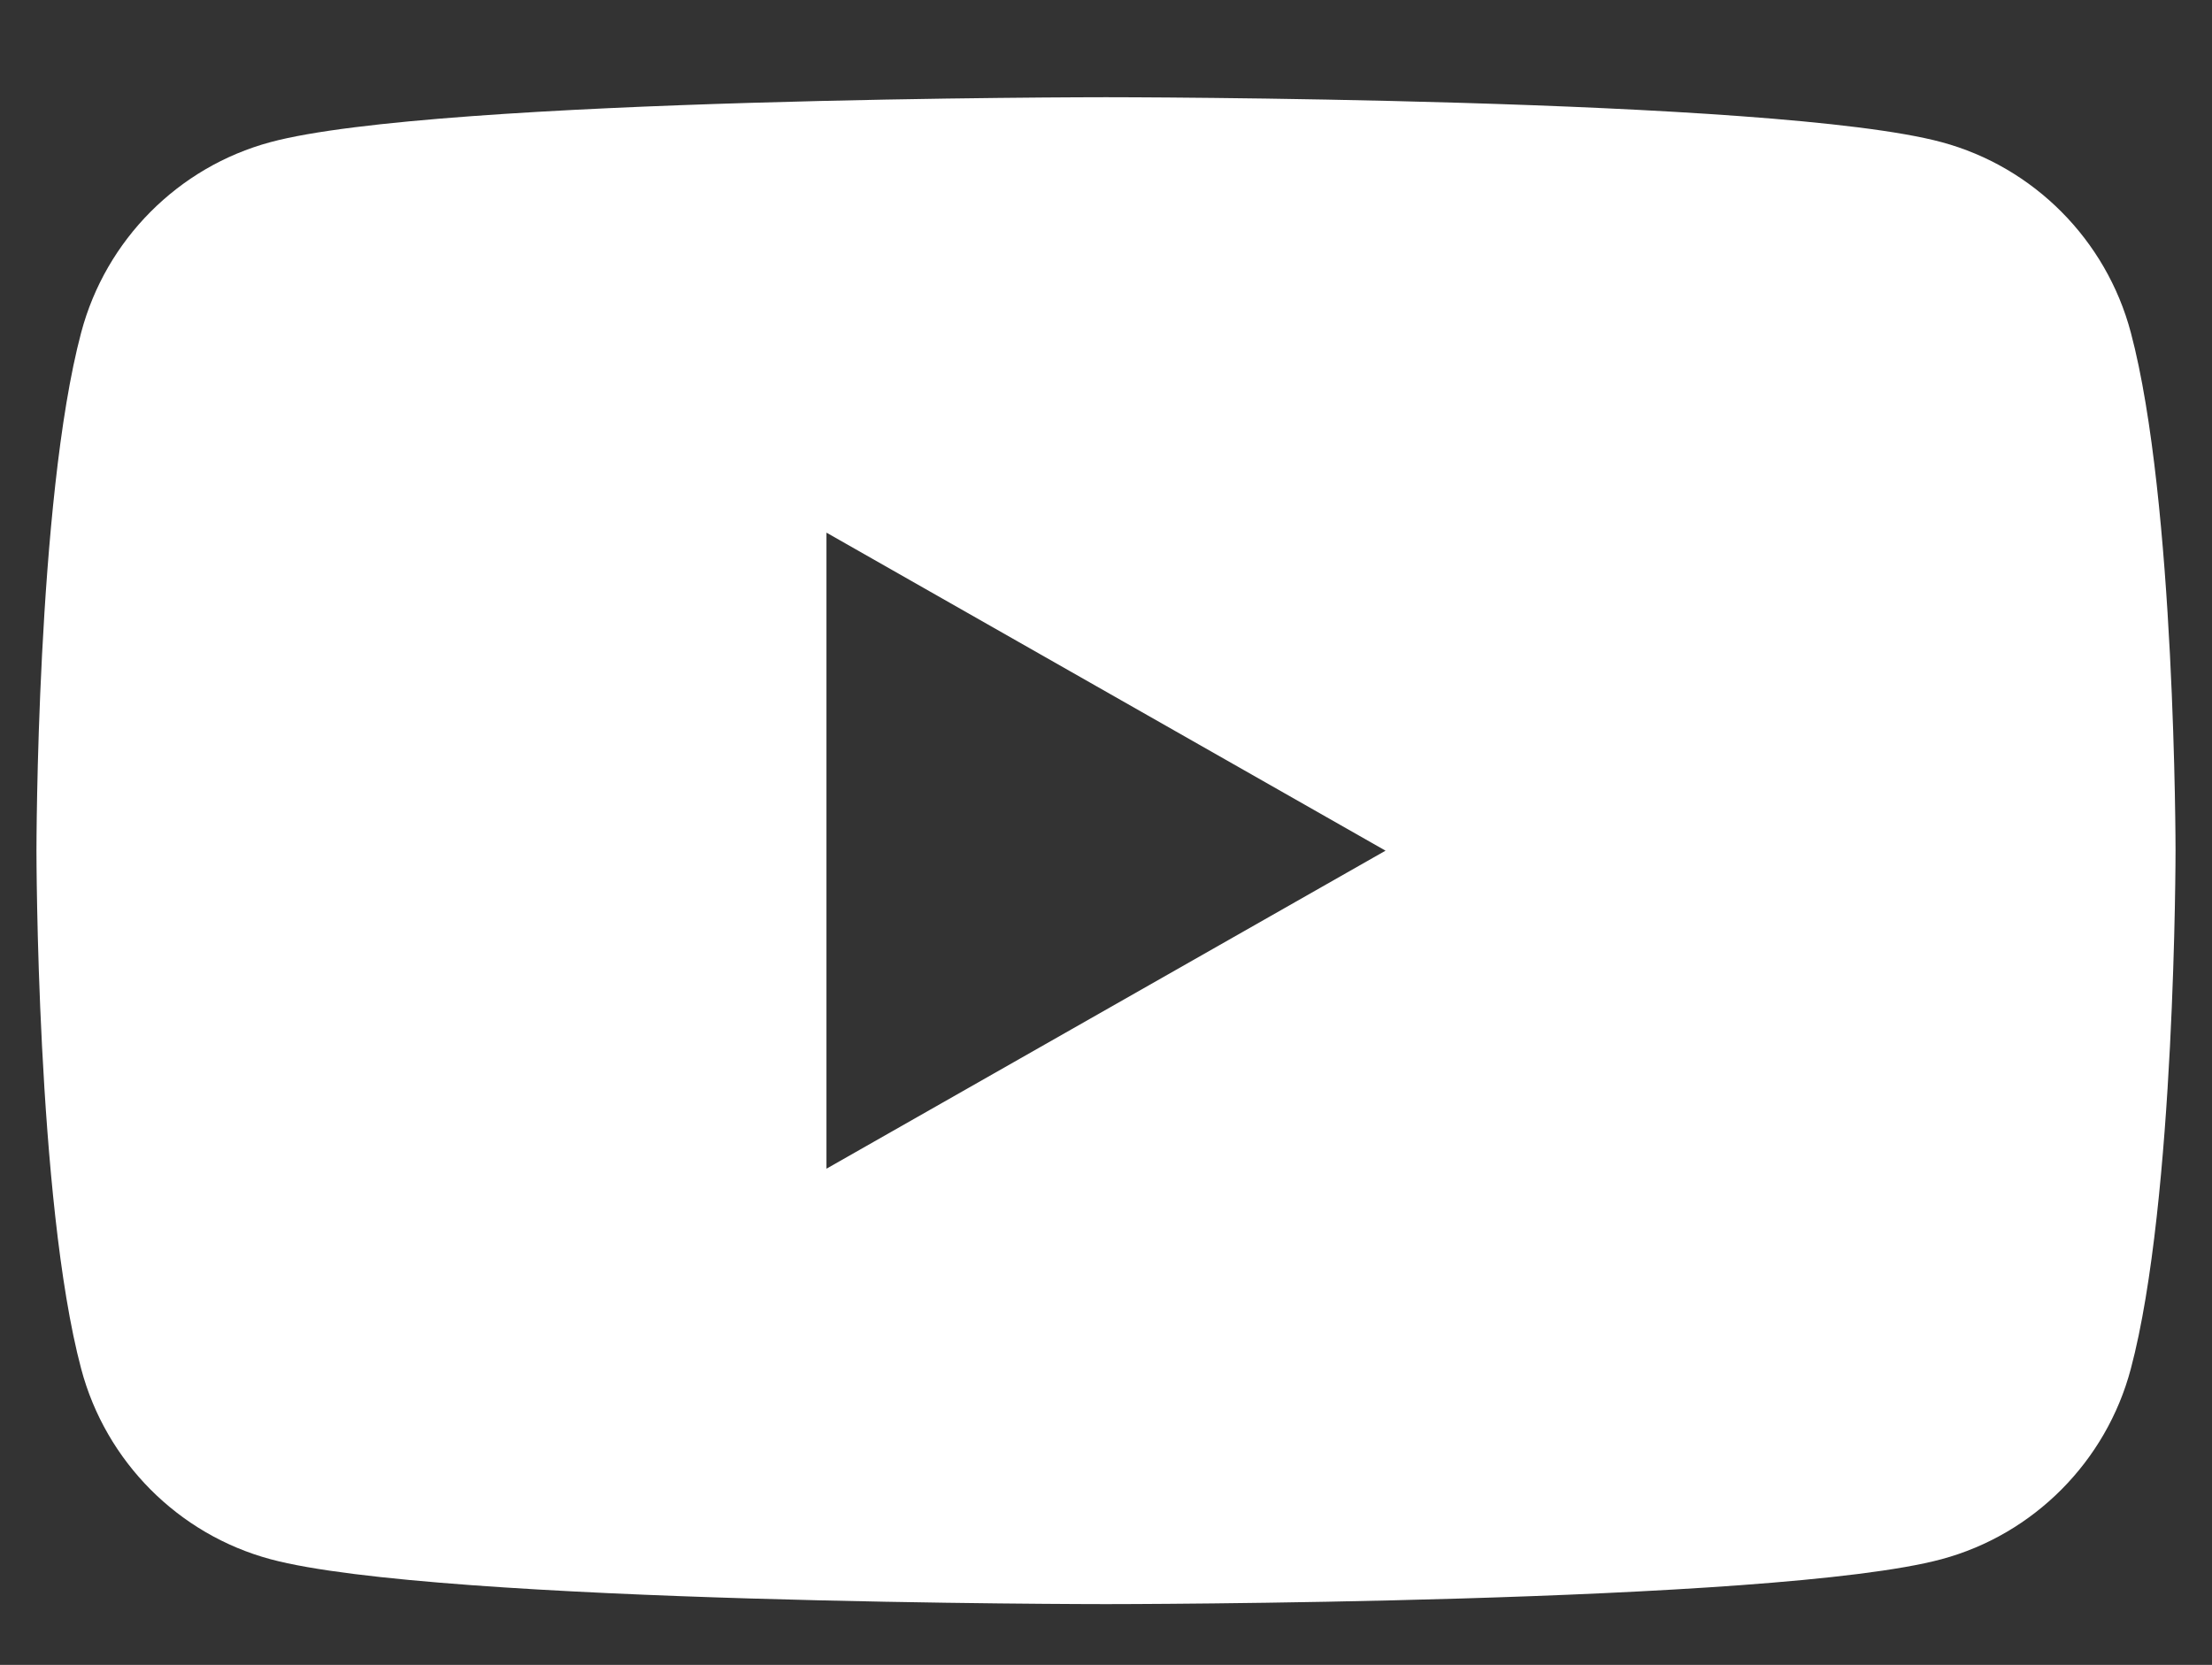 <?xml version="1.0" encoding="utf-8"?>
<!-- Generator: Adobe Illustrator 27.7.0, SVG Export Plug-In . SVG Version: 6.00 Build 0)  -->
<svg version="1.2" baseProfile="tiny" id="Layer_1" xmlns="http://www.w3.org/2000/svg" xmlns:xlink="http://www.w3.org/1999/xlink"
	 x="0px" y="0px" viewBox="0 0 182 137" overflow="visible" xml:space="preserve">
<rect x="0" y="0" width="182" height="137" fill="#333333" stroke="none"/>
<g id="XMLID_184_">
	<path fill="#FFFFFF" d="M175.32,27.36c-2.02-7.62-7.99-13.62-15.56-15.66C146.04,8,91,8,91,8s-55.04,0-68.76,3.7
		C14.67,13.74,8.7,19.74,6.68,27.36C3,41.18,3,70,3,70s0,28.82,3.68,42.64c2.02,7.62,7.99,13.62,15.56,15.66
		C35.96,132,91,132,91,132s55.04,0,68.76-3.7c7.57-2.04,13.54-8.04,15.56-15.66C179,98.82,179,70,179,70S179,41.18,175.32,27.36z
		 M68,96.17V43.83L114,70L68,96.17z"/>
</g>
</svg>
